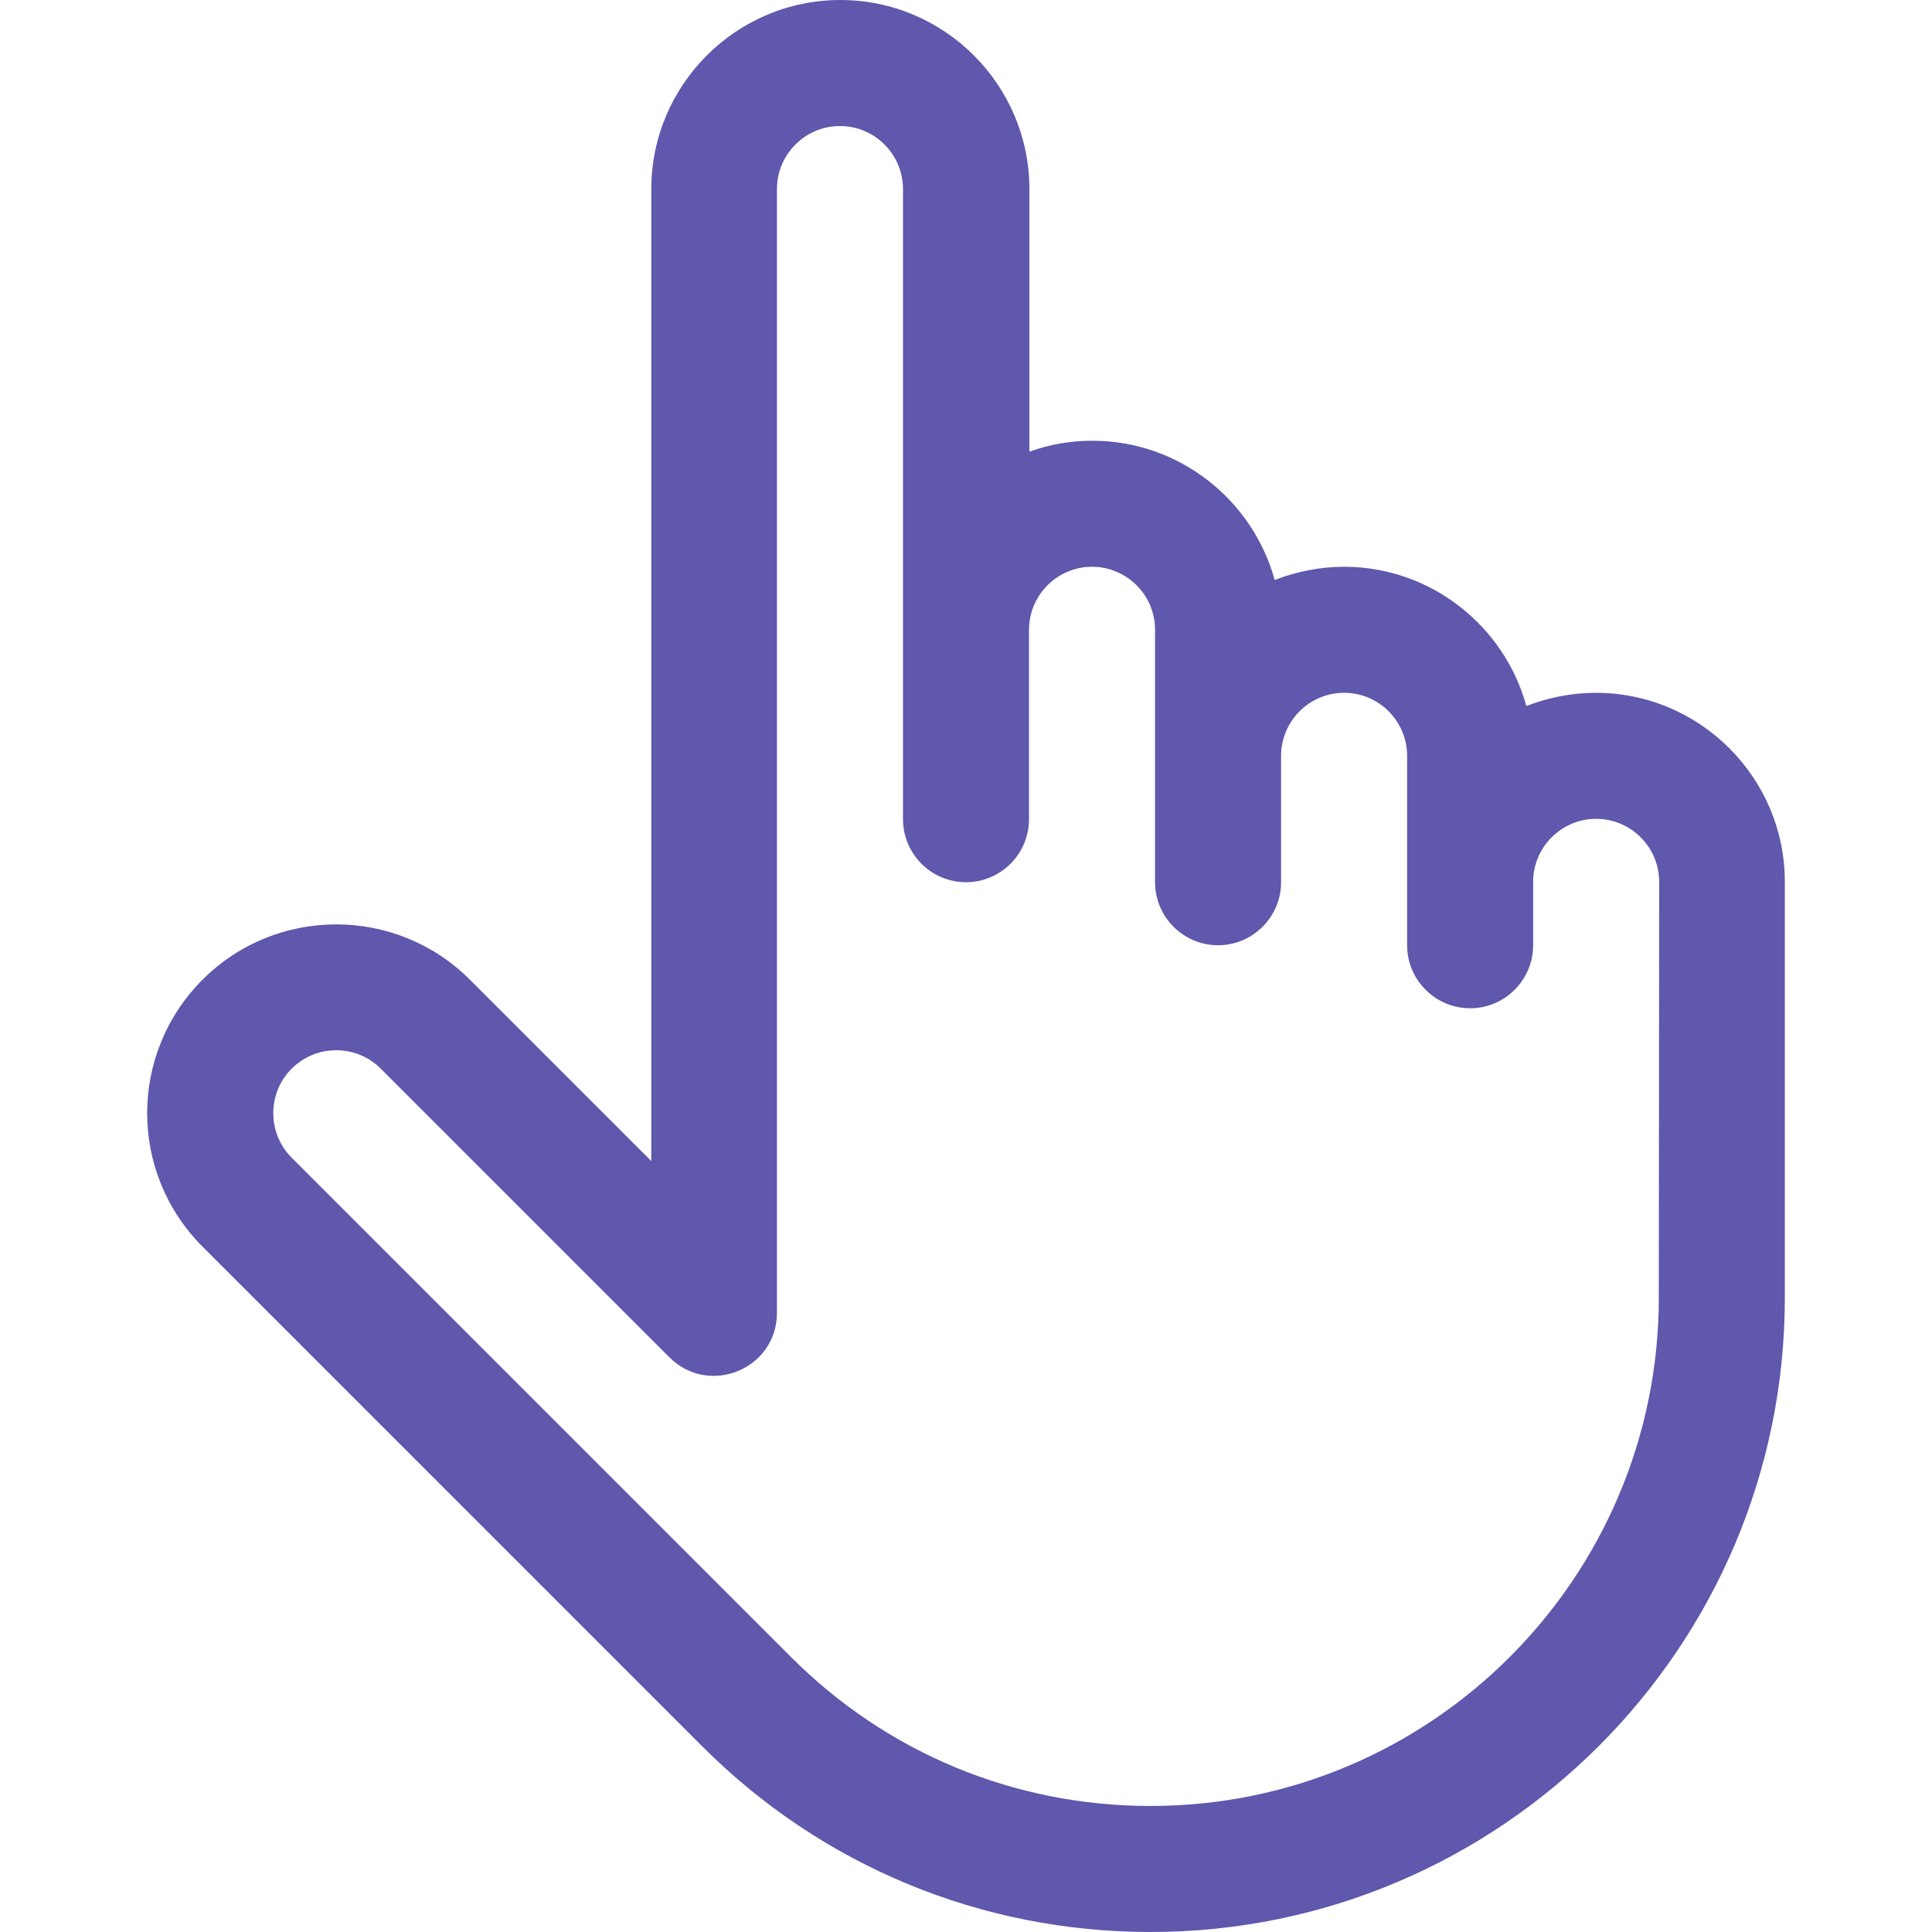 <?xml version="1.0" encoding="utf-8"?>
<!-- Generator: Adobe Illustrator 23.0.1, SVG Export Plug-In . SVG Version: 6.00 Build 0)  -->
<svg version="1.1" id="Layer_1" xmlns="http://www.w3.org/2000/svg" xmlns:xlink="http://www.w3.org/1999/xlink" x="0px" y="0px"
	 viewBox="0 0 512 512" style="enable-background:new 0 0 512 512;" xml:space="preserve">
<style type="text/css">
	.st0{fill:#5F58AC;}
</style>
<g>
	<g>
		<path class="st0" d="M422.9,183.6c-6.5,0-12.7,1.3-18.4,3.5c-5.8-21.2-25.3-36.9-48.3-36.9c-6.5,0-12.7,1.3-18.4,3.5
			c-5.8-21.2-25.3-36.9-48.3-36.9c-5.9,0-11.5,1-16.7,2.9V50.1c0-27.6-22.5-50.1-50.1-50.1s-50.1,22.5-50.1,50.1v257.6l-48.1-48.1
			c-19.5-19.5-51.3-19.5-70.8,0c-19.6,19.6-19.6,51.2,0,70.8l132.4,132.4C217.8,494.5,260,512,304.9,512
			c92.7,0,168.1-75.4,168.1-168.1c0,0,0,0,0,0V233.7C473,206.1,450.5,183.6,422.9,183.6z M439.6,343.9
			c0,74.3-60.4,134.7-134.7,134.7c-36,0-69.8-14-95.2-39.4L77.3,306.8c-6.5-6.5-6.5-17.1,0-23.6c6.5-6.5,17.1-6.5,23.6,0l76.5,76.5
			c10.5,10.5,28.5,3.1,28.5-11.8V50.1c0-9.2,7.5-16.7,16.7-16.7s16.7,7.5,16.7,16.7c0,6.1,0,159.2,0,167c0,9.2,7.5,16.7,16.7,16.7
			s16.7-7.5,16.7-16.7c0-15.7,0-34.5,0-50.2c0-9.2,7.5-16.7,16.7-16.7c9.2,0,16.7,7.5,16.7,16.7v33.4v33.5c0,9.2,7.5,16.7,16.7,16.7
			s16.7-7.5,16.7-16.7v-33.5c0-9.2,7.5-16.7,16.7-16.7s16.7,7.5,16.7,16.7v50.2c0,9.2,7.5,16.7,16.7,16.7s16.7-7.5,16.7-16.7v-16.8
			c0-9.2,7.5-16.7,16.7-16.7c9.2,0,16.7,7.5,16.7,16.7L439.6,343.9L439.6,343.9z"/>
	</g>
</g>
</svg>
